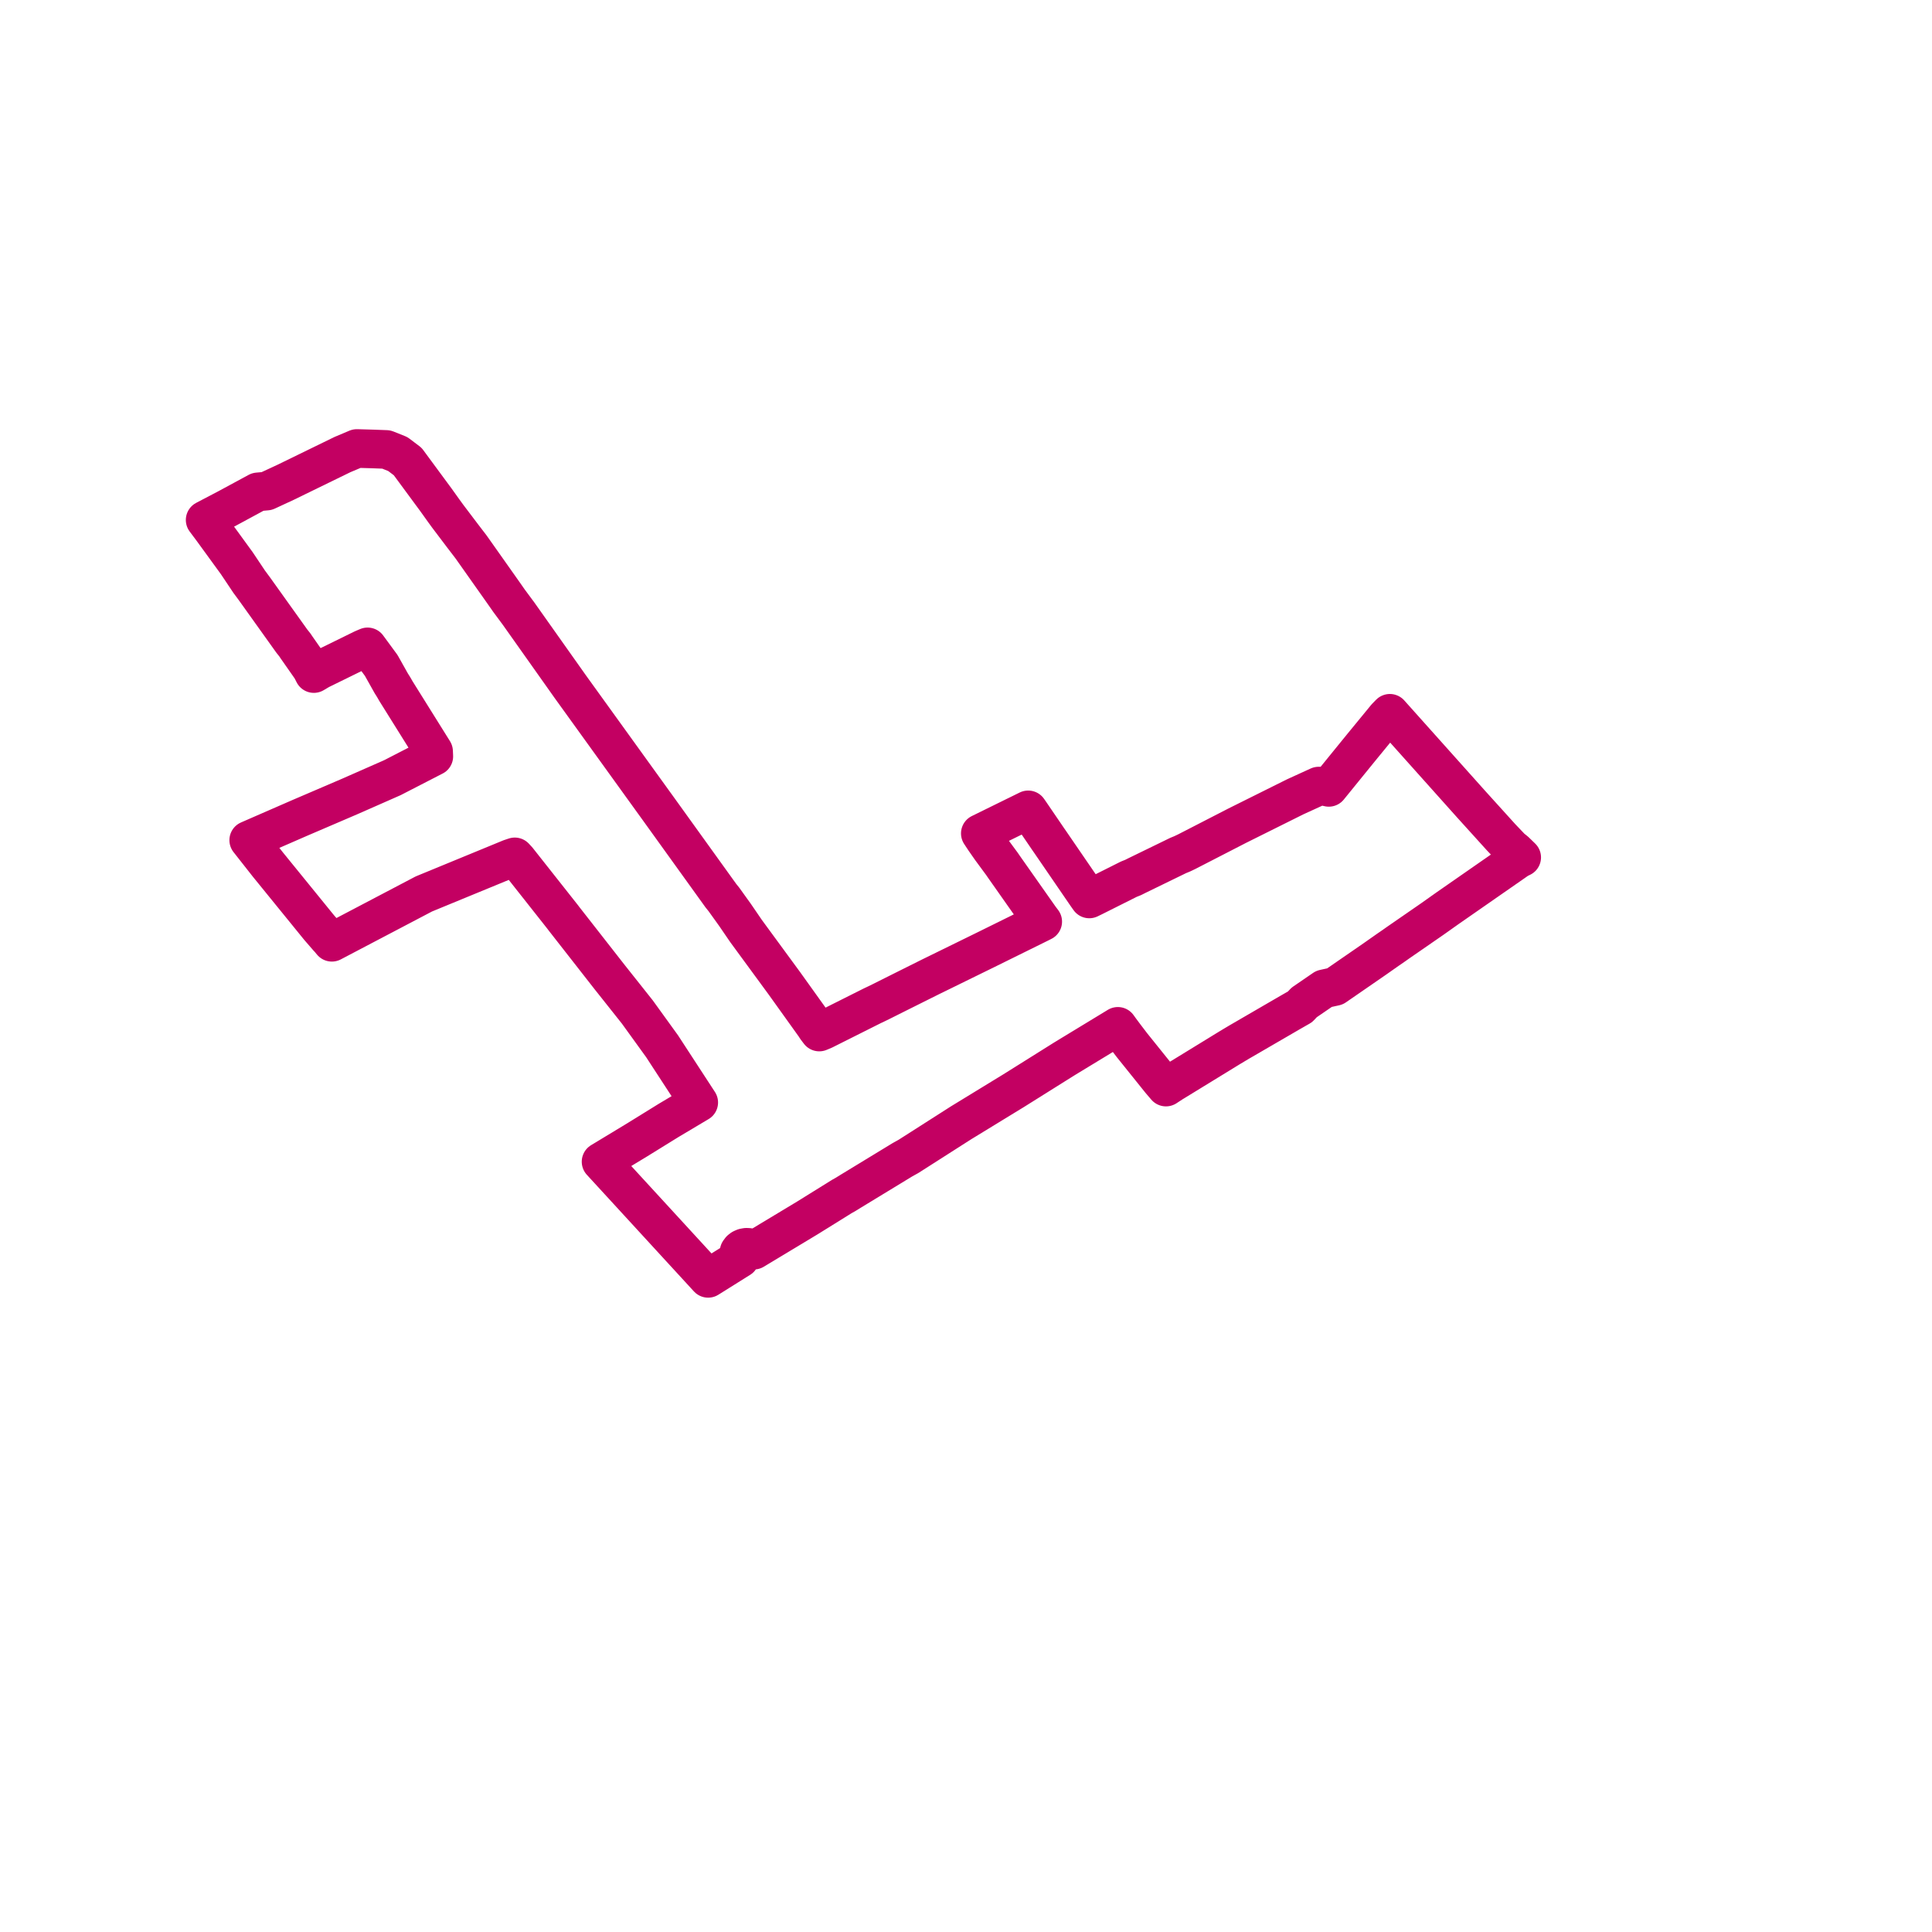     
<svg width="188.346" height="188.346" version="1.1"
     xmlns="http://www.w3.org/2000/svg">

  <title>Plan de ligne</title>
  <desc>Du 0000-00-00 au 9999-01-01</desc>

<path d='M 99.157 79.483 L 99.923 79.106 L 100.236 78.952 L 100.494 79.325 L 101.913 81.406 L 102.149 81.753 L 102.374 82.077 L 105.946 87.289 L 106.192 87.635 L 106.635 87.42 L 110.05 85.708 L 110.459 85.546 L 110.825 85.362 L 114.857 83.399 L 115.243 83.241 L 115.696 83.025 L 120.615 80.494 L 120.832 80.386 L 126.27 77.678 L 128.556 76.634 L 129.001 76.631 L 129.161 76.669 L 129.542 76.758 L 130.932 75.047 L 131.673 74.135 L 132.056 73.664 L 132.794 72.757 L 135.119 69.923 L 135.495 69.538 L 135.743 69.816 L 143.412 78.39 L 143.604 78.602 L 146.34 81.625 L 147.236 82.566 L 147.347 82.681 L 147.476 82.783 L 147.715 82.973 L 148.346 83.586 L 148.006 83.749 L 147.51 84.096 L 141.106 88.549 L 139.648 89.583 L 136.304 91.894 L 135.84 92.221 L 135.265 92.617 L 133.965 93.53 L 130.144 96.166 L 129.074 96.399 L 127.141 97.725 L 126.736 98.154 L 125.78 98.701 L 125.274 98.995 L 122.033 100.877 L 121.627 101.113 L 120.826 101.577 L 120.362 101.854 L 119.891 102.136 L 117.331 103.706 L 114.506 105.438 L 114.311 105.554 L 113.667 105.975 L 113.128 105.345 L 110.347 101.885 L 109.68 101.01 L 109.238 100.419 L 108.977 100.057 L 108.534 100.327 L 104.13 103.003 L 103.776 103.219 L 103.36 103.479 L 99.143 106.123 L 98.769 106.357 L 98.465 106.542 L 94.128 109.194 L 93.731 109.436 L 93.358 109.674 L 89.034 112.435 L 88.567 112.733 L 87.98 113.059 L 82.93 116.133 L 82.413 116.452 L 82.086 116.634 L 79.113 118.482 L 78.713 118.73 L 78.372 118.936 L 73.942 121.604 L 73.495 121.874 L 73.333 121.737 L 73.19 121.664 L 72.968 121.604 L 72.757 121.596 L 72.537 121.636 L 72.339 121.724 L 72.191 121.836 L 72.056 122.018 L 71.989 122.295 L 72.029 122.506 L 72.133 122.683 L 71.787 122.9 L 69.036 124.623 L 68.724 124.283 L 58.895 113.577 L 58.597 113.252 L 58.839 113.106 L 61.648 111.406 L 62.109 111.127 L 62.461 110.909 L 65.176 109.23 L 67.799 107.668 L 68.118 107.478 L 67.851 107.069 L 64.789 102.37 L 64.547 101.998 L 64.297 101.653 L 62.131 98.655 L 59.762 95.67 L 59.484 95.321 L 59.15 94.894 L 55.009 89.599 L 54.836 89.371 L 50.468 83.841 L 50.185 83.535 L 49.743 83.683 L 44.749 85.738 L 41.74 86.977 L 41.315 87.152 L 40.889 87.376 L 36.153 89.863 L 32.765 91.642 L 32.353 91.859 L 32.101 91.554 L 31.963 91.409 L 31.108 90.423 L 26.113 84.279 L 24.876 82.705 L 24.248 81.906 L 25.187 81.496 L 27.287 80.58 L 27.625 80.433 L 29.144 79.77 L 33.666 77.83 L 34.115 77.637 L 34.598 77.424 L 37.619 76.094 L 38.245 75.818 L 41.926 73.923 L 42.291 73.736 L 42.269 73.251 L 42.232 73.191 L 38.599 67.375 L 38.367 66.97 L 38.145 66.62 L 37.163 64.87 L 35.835 63.063 L 35.379 63.257 L 31.18 65.317 L 30.597 65.663 L 30.351 65.178 L 28.898 63.1 L 28.751 62.878 L 28.45 62.501 L 24.79 57.382 L 24.287 56.703 L 24.209 56.585 L 23.086 54.906 L 20.666 51.581 L 20 50.691 L 22.162 49.558 L 25.133 47.952 L 26 47.873 L 27.821 47.029 L 33.38 44.318 L 34.79 43.723 L 36.357 43.768 L 37.662 43.817 L 38.783 44.266 L 39.747 44.996 L 41.008 46.707 L 41.668 47.602 L 42.108 48.199 L 42.472 48.692 L 43.266 49.801 L 43.647 50.325 L 44.233 51.099 L 45.031 52.154 L 45.924 53.321 L 46.91 54.716 L 47.891 56.105 L 48.749 57.319 L 49.141 57.875 L 49.616 58.554 L 50.387 59.596 L 50.559 59.828 L 55.269 66.48 L 55.547 66.874 L 55.815 67.246 L 62.894 77.063 L 63.053 77.282 L 63.624 78.074 L 64.199 78.87 L 70.275 87.314 L 70.579 87.693 L 71.315 88.718 L 71.656 89.193 L 71.955 89.63 L 72.729 90.762 L 76.214 95.515 L 76.475 95.871 L 76.721 96.215 L 79.451 100.026 L 79.563 100.208 L 79.868 100.609 L 80.331 100.414 L 85.039 98.052 L 85.437 97.864 L 85.85 97.663 L 87.912 96.63 L 90.457 95.36 L 90.76 95.209 L 91.155 95.016 L 96.163 92.561 L 101.305 90.022 L 101.652 89.847 L 101.404 89.522 L 97.861 84.487 L 97.673 84.212 L 97.378 83.813 L 96.596 82.751 L 95.98 81.868 L 95.569 81.247 L 95.999 81.036 L 99.013 79.553 L 99.155 79.484' fill='transparent' stroke='#c30062' stroke-linecap='round' stroke-linejoin='round' stroke-width='3.767'/>
</svg>
